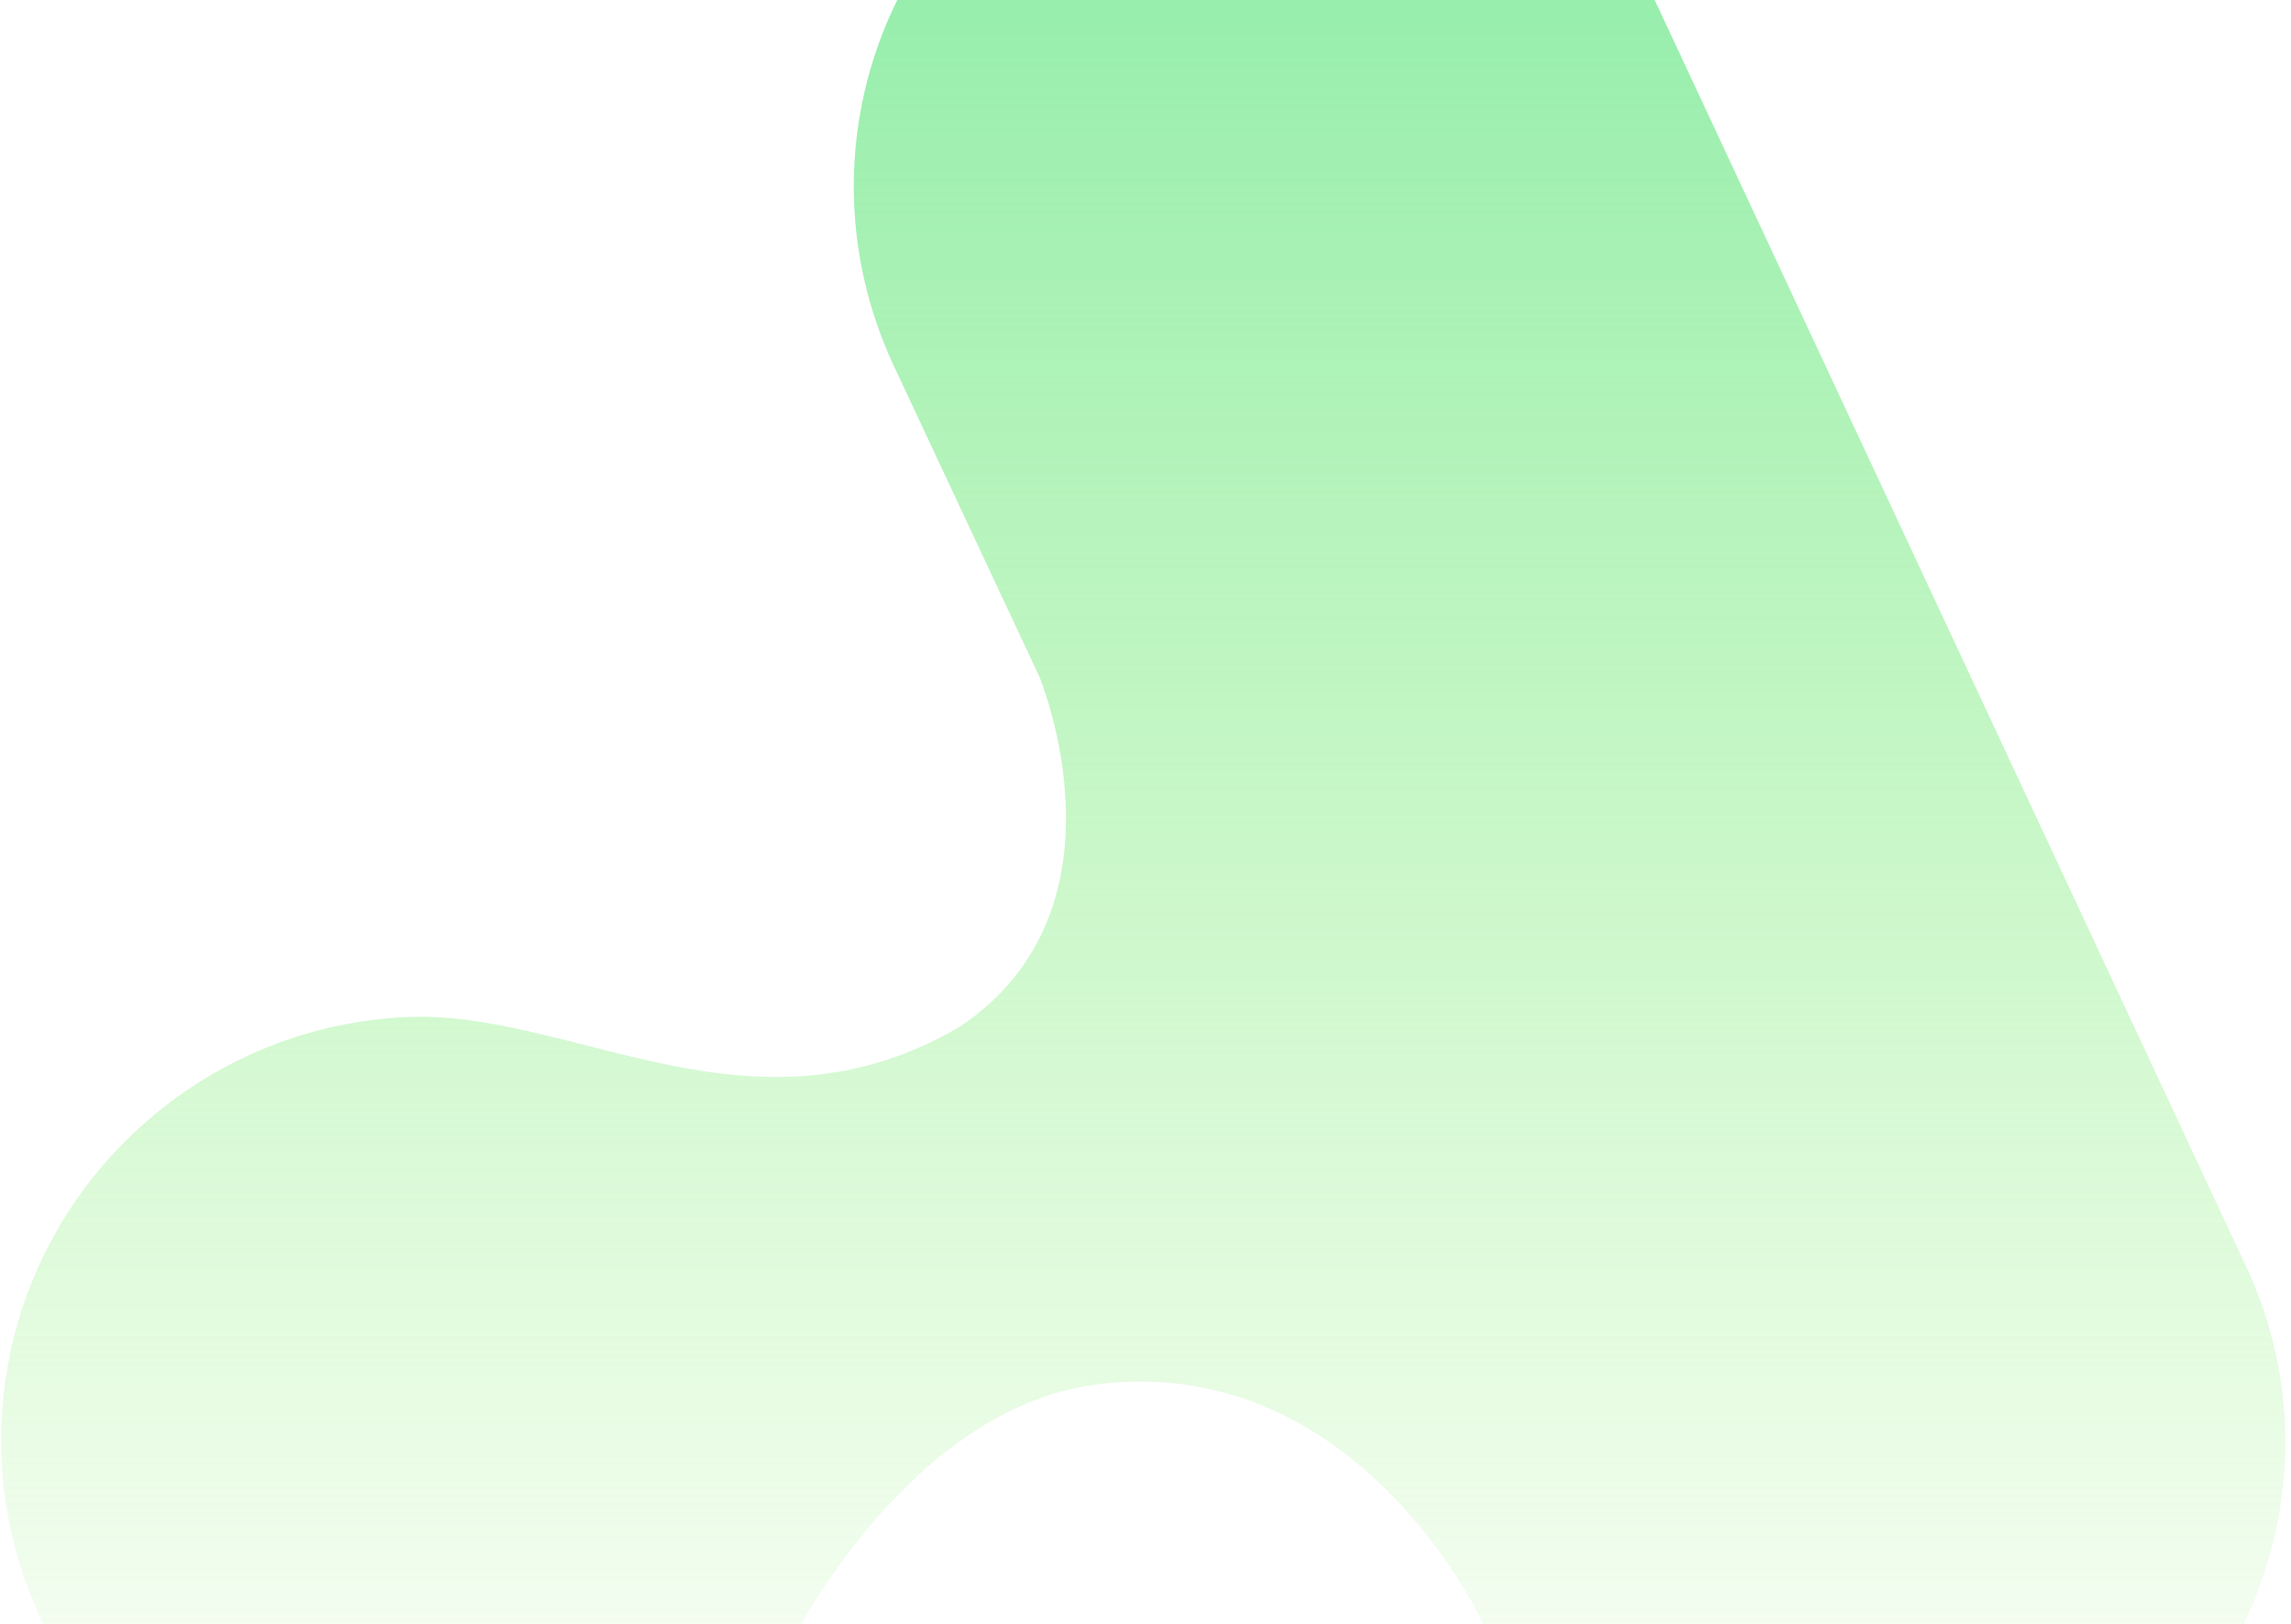 <svg width="333" height="236" viewBox="0 0 333 236" fill="none" xmlns="http://www.w3.org/2000/svg">
<path fill-rule="evenodd" clip-rule="evenodd" d="M326.249 183.588L241.185 1.443C227.008 -29.335 190.552 -42.454 159.666 -28.326C128.78 -14.199 115.615 22.13 129.792 52.907L151.058 98.318C151.058 98.318 165.236 132.123 139.413 149.278C110.046 166.433 84.729 147.764 60.931 147.764C27.514 148.269 0.172 175.515 0.172 209.32C0.172 243.126 27.514 270.372 61.438 270.372C85.235 270.372 105.489 257.253 115.615 237.576C115.615 237.576 132.324 204.779 159.16 201.247C197.134 196.202 215.362 235.557 215.362 235.557C229.54 266.335 265.995 279.454 296.881 265.326C327.261 250.694 340.932 214.366 326.249 183.588Z" fill="url(#paint0_linear_26598_421)"/>
<defs>
<linearGradient id="paint0_linear_26598_421" x1="166.172" y1="-34" x2="166.172" y2="271" gradientUnits="userSpaceOnUse">
<stop stop-color="#89EBA8"/>
<stop offset="1" stop-color="#97F278" stop-opacity="0"/>
</linearGradient>
</defs>
</svg>
